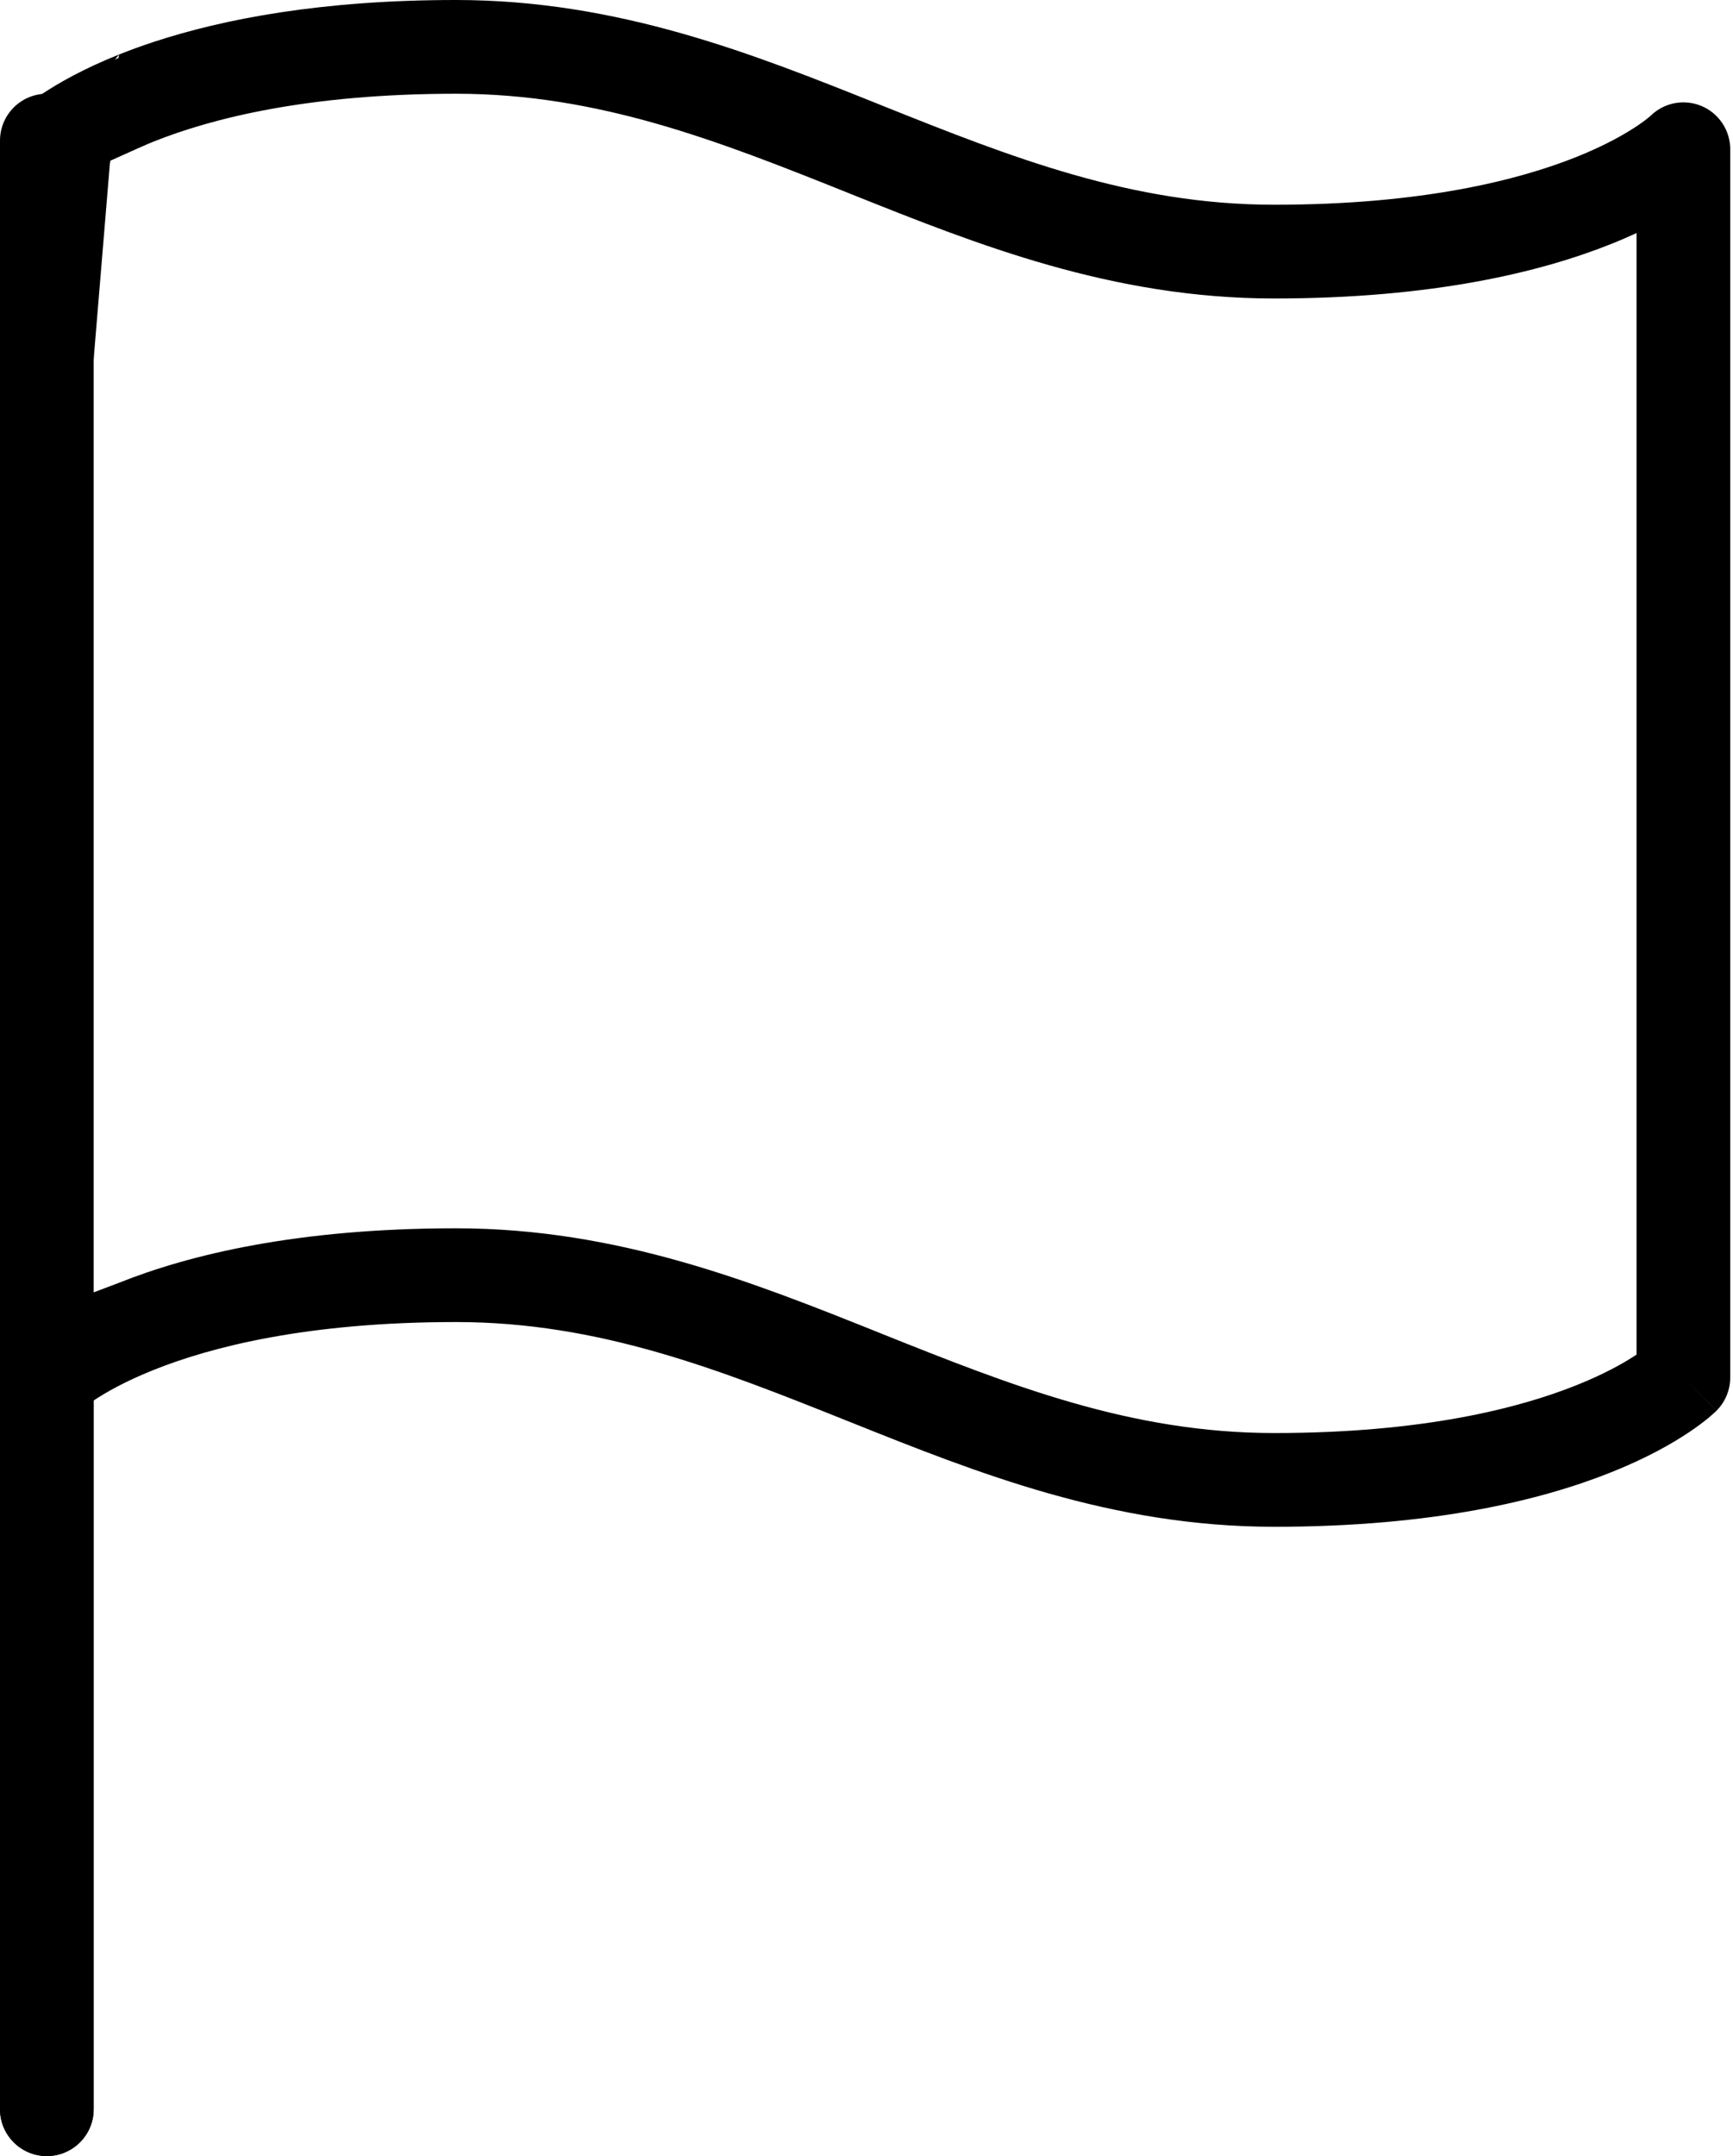 <svg width="37" height="46" viewBox="0 0 37 46" fill="none" xmlns="http://www.w3.org/2000/svg">
<path fill-rule="evenodd" clip-rule="evenodd" d="M2.539 1.164C2.767 1.072 3.015 0.982 3.282 0.894C4.766 0.406 6.864 0 9.735 0C13.204 0 16.087 1.153 18.781 2.231L18.842 2.256C21.59 3.355 24.15 4.368 27.206 4.368C30.369 4.368 32.425 3.841 33.659 3.348C34.277 3.1 34.693 2.86 34.943 2.693C35.068 2.61 35.152 2.545 35.199 2.506C35.222 2.487 35.236 2.474 35.242 2.469L35.244 2.467C35.53 2.189 35.954 2.107 36.324 2.26C36.697 2.415 36.941 2.78 36.941 3.184V29.39C36.941 29.655 36.836 29.909 36.648 30.097L35.941 29.39C36.648 30.097 36.647 30.098 36.647 30.098L36.644 30.102L36.638 30.107L36.625 30.12C36.618 30.126 36.611 30.133 36.602 30.141C36.598 30.145 36.593 30.15 36.588 30.154C36.558 30.181 36.519 30.215 36.47 30.256C36.372 30.336 36.234 30.442 36.052 30.563C35.688 30.806 35.149 31.112 34.402 31.41C32.906 32.009 30.595 32.574 27.206 32.574C23.737 32.574 20.854 31.421 18.16 30.343L18.099 30.319C15.351 29.219 12.791 28.206 9.735 28.206C6.572 28.206 4.516 28.733 3.282 29.227C2.664 29.474 2.248 29.714 1.998 29.881C1.873 29.964 1.789 30.029 1.742 30.068C1.719 30.087 1.704 30.1 1.699 30.105L1.697 30.107L1.7 30.104L1.703 30.101L1.705 30.099L1.706 30.098C1.706 30.098 1.707 30.097 1 29.39C0.293 28.683 0.294 28.682 0.294 28.682L0.295 28.681L0.297 28.678L0.303 28.673L0.316 28.66C0.326 28.651 0.339 28.639 0.353 28.625C0.383 28.599 0.422 28.565 0.471 28.524C0.569 28.444 0.707 28.338 0.889 28.217C1.159 28.037 -0.181 28.437 0.294 28.217C0.461 28.14 2.346 27.447 2.539 27.369C4.035 26.771 6.347 26.206 9.735 26.206C13.203 26.206 16.086 27.359 18.78 28.437L18.841 28.462C21.59 29.561 24.149 30.574 27.206 30.574C30.369 30.574 32.425 30.047 33.659 29.553C34.275 29.307 34.691 29.067 34.941 28.9V4.972C34.775 5.049 34.595 5.127 34.401 5.204C32.906 5.803 30.594 6.368 27.206 6.368C23.738 6.368 20.855 5.215 18.161 4.137L18.099 4.112C15.351 3.013 12.792 2 9.735 2C6.572 2 4.516 2.527 3.282 3.02C2.666 3.267 -1 4.972 2 3.674L0.294 28.217M1 3.184C0.293 2.477 0.294 2.476 0.294 2.476L0.295 2.475L0.297 2.473L0.303 2.467L0.316 2.454C0.326 2.445 0.339 2.433 0.353 2.42C0.383 2.393 0.422 2.359 0.471 2.318C0.569 2.238 0.707 2.132 0.889 2.011C1.253 1.768 1.792 1.462 2.539 1.164" fill="black"/>
<path fill-rule="evenodd" clip-rule="evenodd" d="M1 28.541C1.552 28.541 2 28.989 2 29.541V45C2 45.552 1.552 46 1 46C0.448 46 0 45.552 0 45V29.541C0 28.989 0.448 28.541 1 28.541Z" fill="black"/>
<path d="M0 3C0 2.448 0.448 2 1 2C1.552 2 2 2.448 2 3V45C2 45.552 1.552 46 1 46C0.448 46 0 45.552 0 45V3Z" fill="black"/>
<path d="M3 1L1 2L2 4.5L2.5 3L3 2V1Z" fill="black"/>
</svg>
